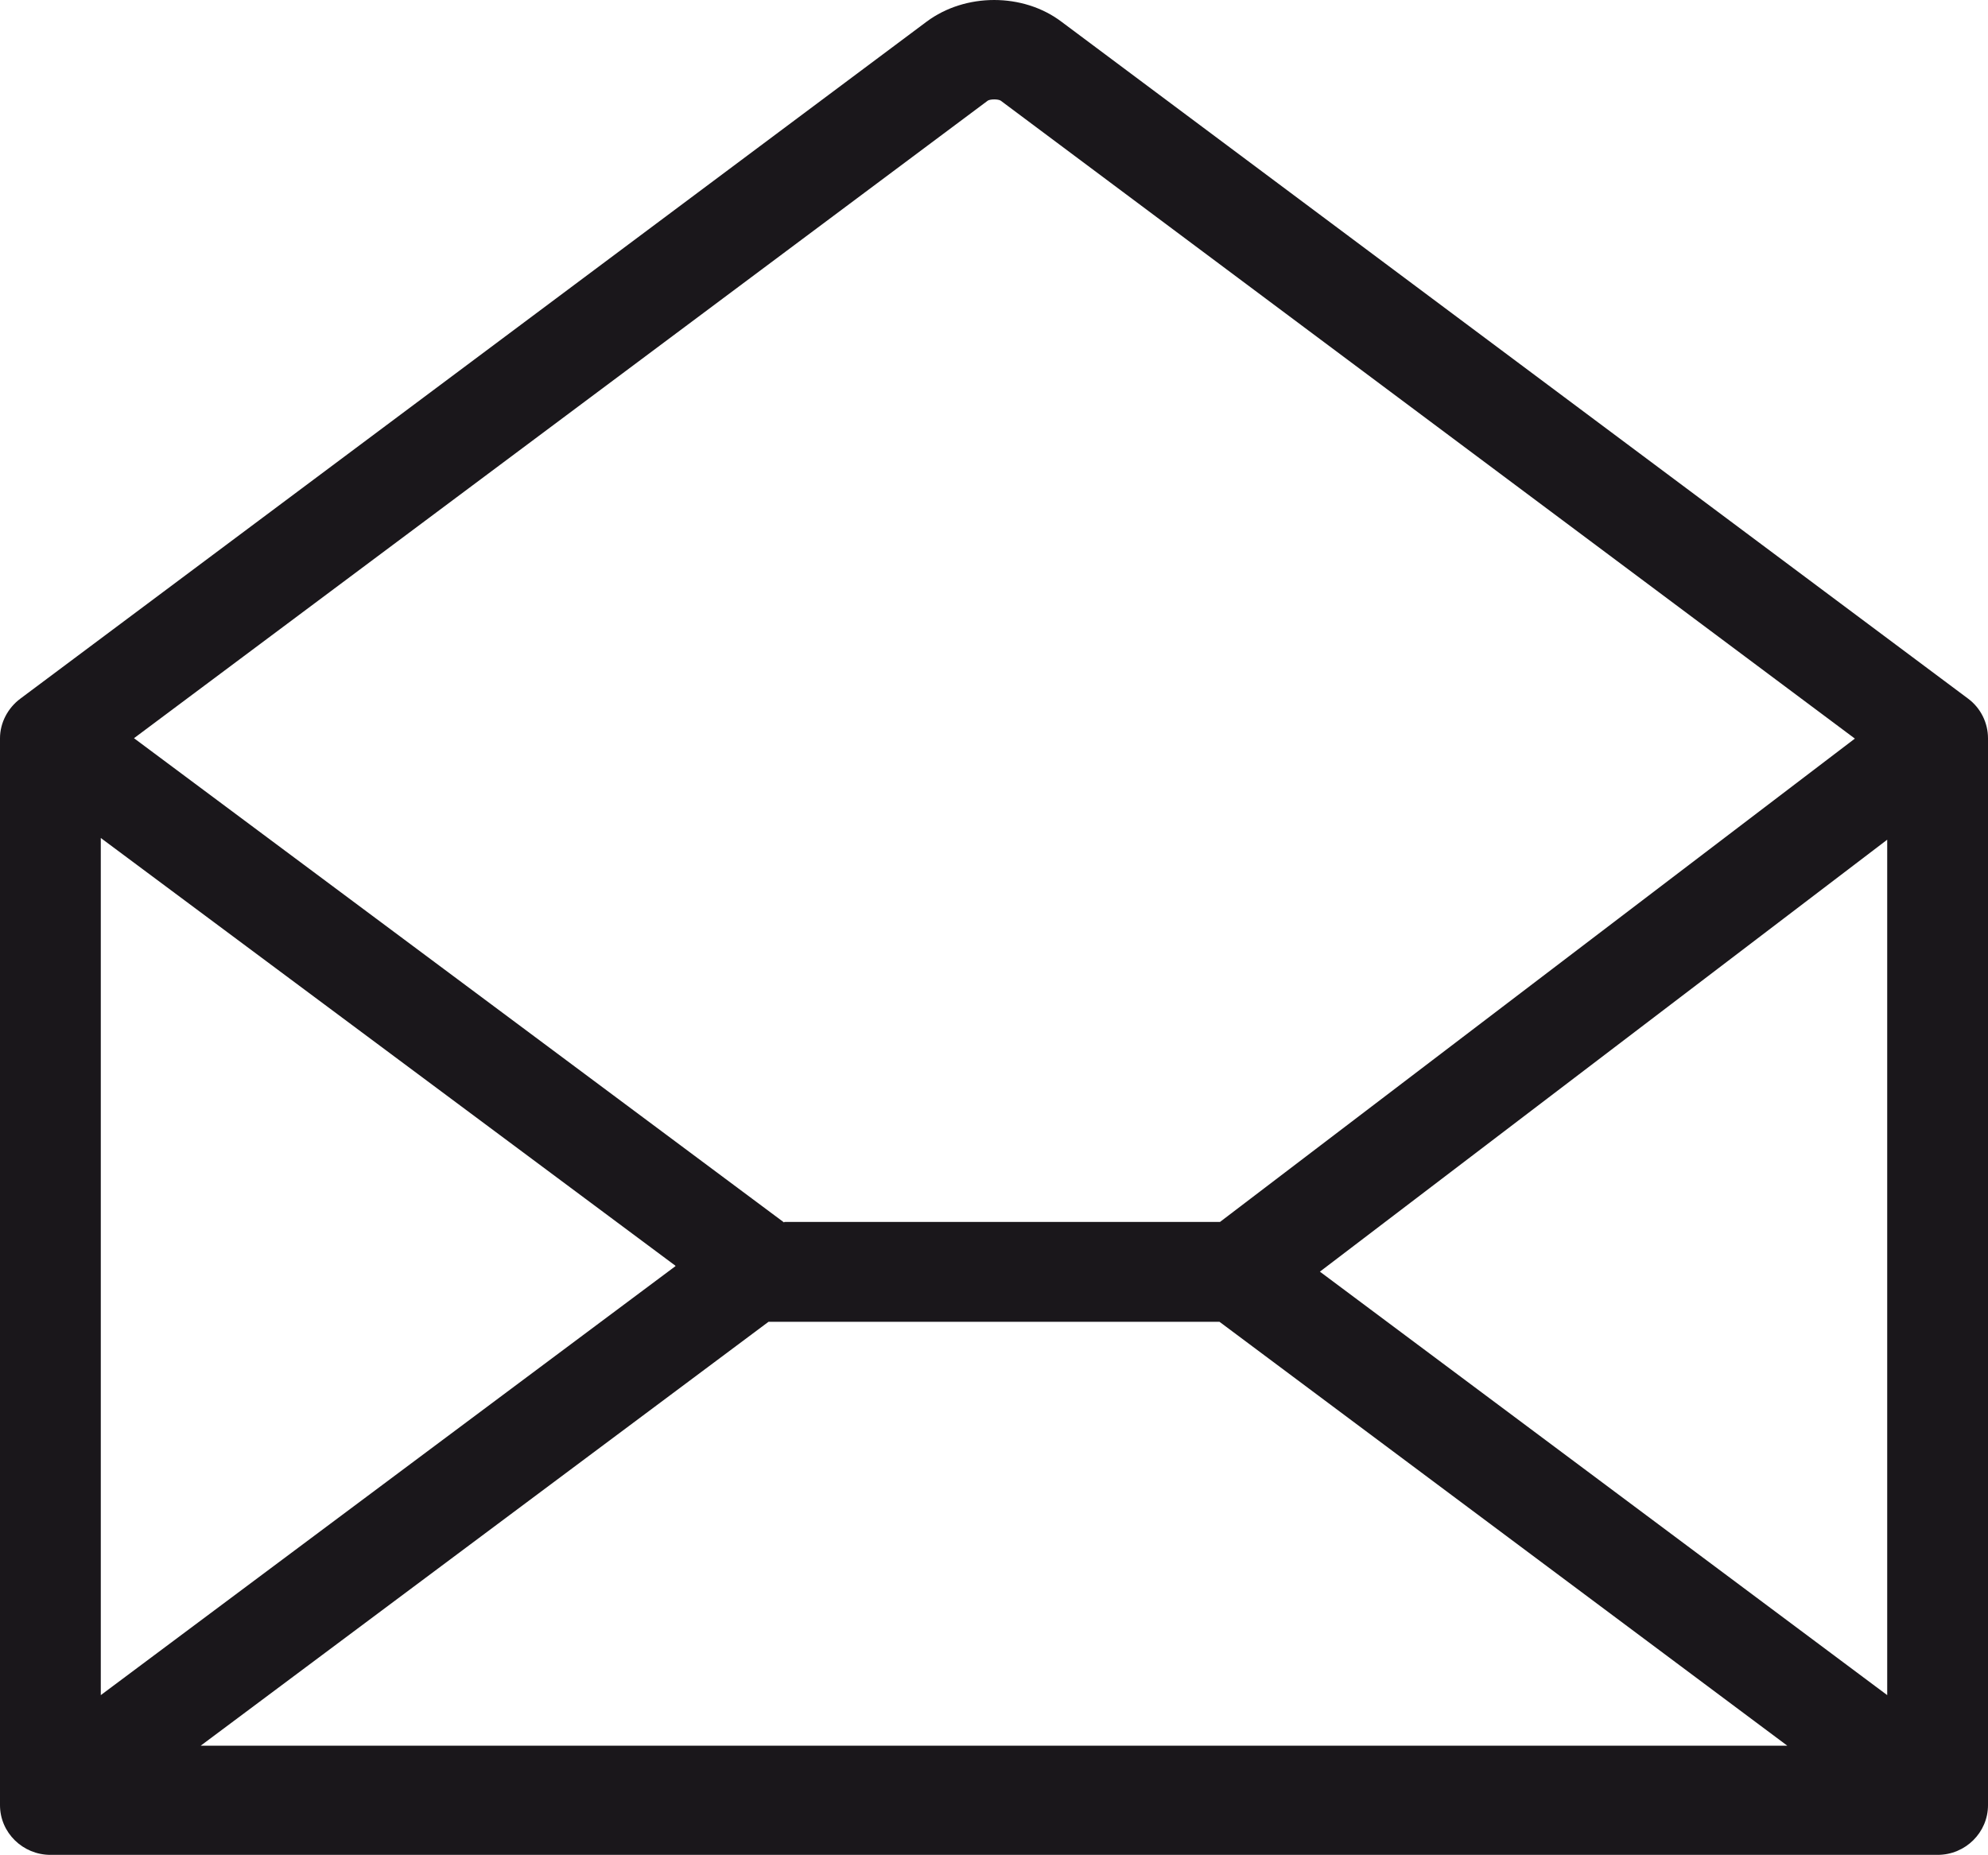 <svg width="30" height="28" viewBox="0 0 30 28" fill="none" xmlns="http://www.w3.org/2000/svg">
<path d="M29.701 10.545L16.017 0.327C15.439 -0.109 14.568 -0.109 13.983 0.327L0.306 10.545C0.117 10.686 0 10.91 0 11.141V27.244C0 27.66 0.345 27.994 0.761 27.994H29.239C29.662 27.994 30 27.654 30 27.244V11.141C30 10.91 29.89 10.686 29.701 10.545ZM28.479 12.673V25.583L19.918 19.192L28.479 12.673ZM11.831 18.449L2.022 11.141L14.906 1.519C14.945 1.494 15.062 1.494 15.101 1.519L27.991 11.147L18.41 18.442H11.838L11.831 18.449ZM11.591 19.949H18.403L26.971 26.346H3.029L11.597 19.949H11.591ZM10.193 19.109L1.521 25.583V12.647L10.193 19.103V19.109Z" fill="#1A171B"/>
</svg>
